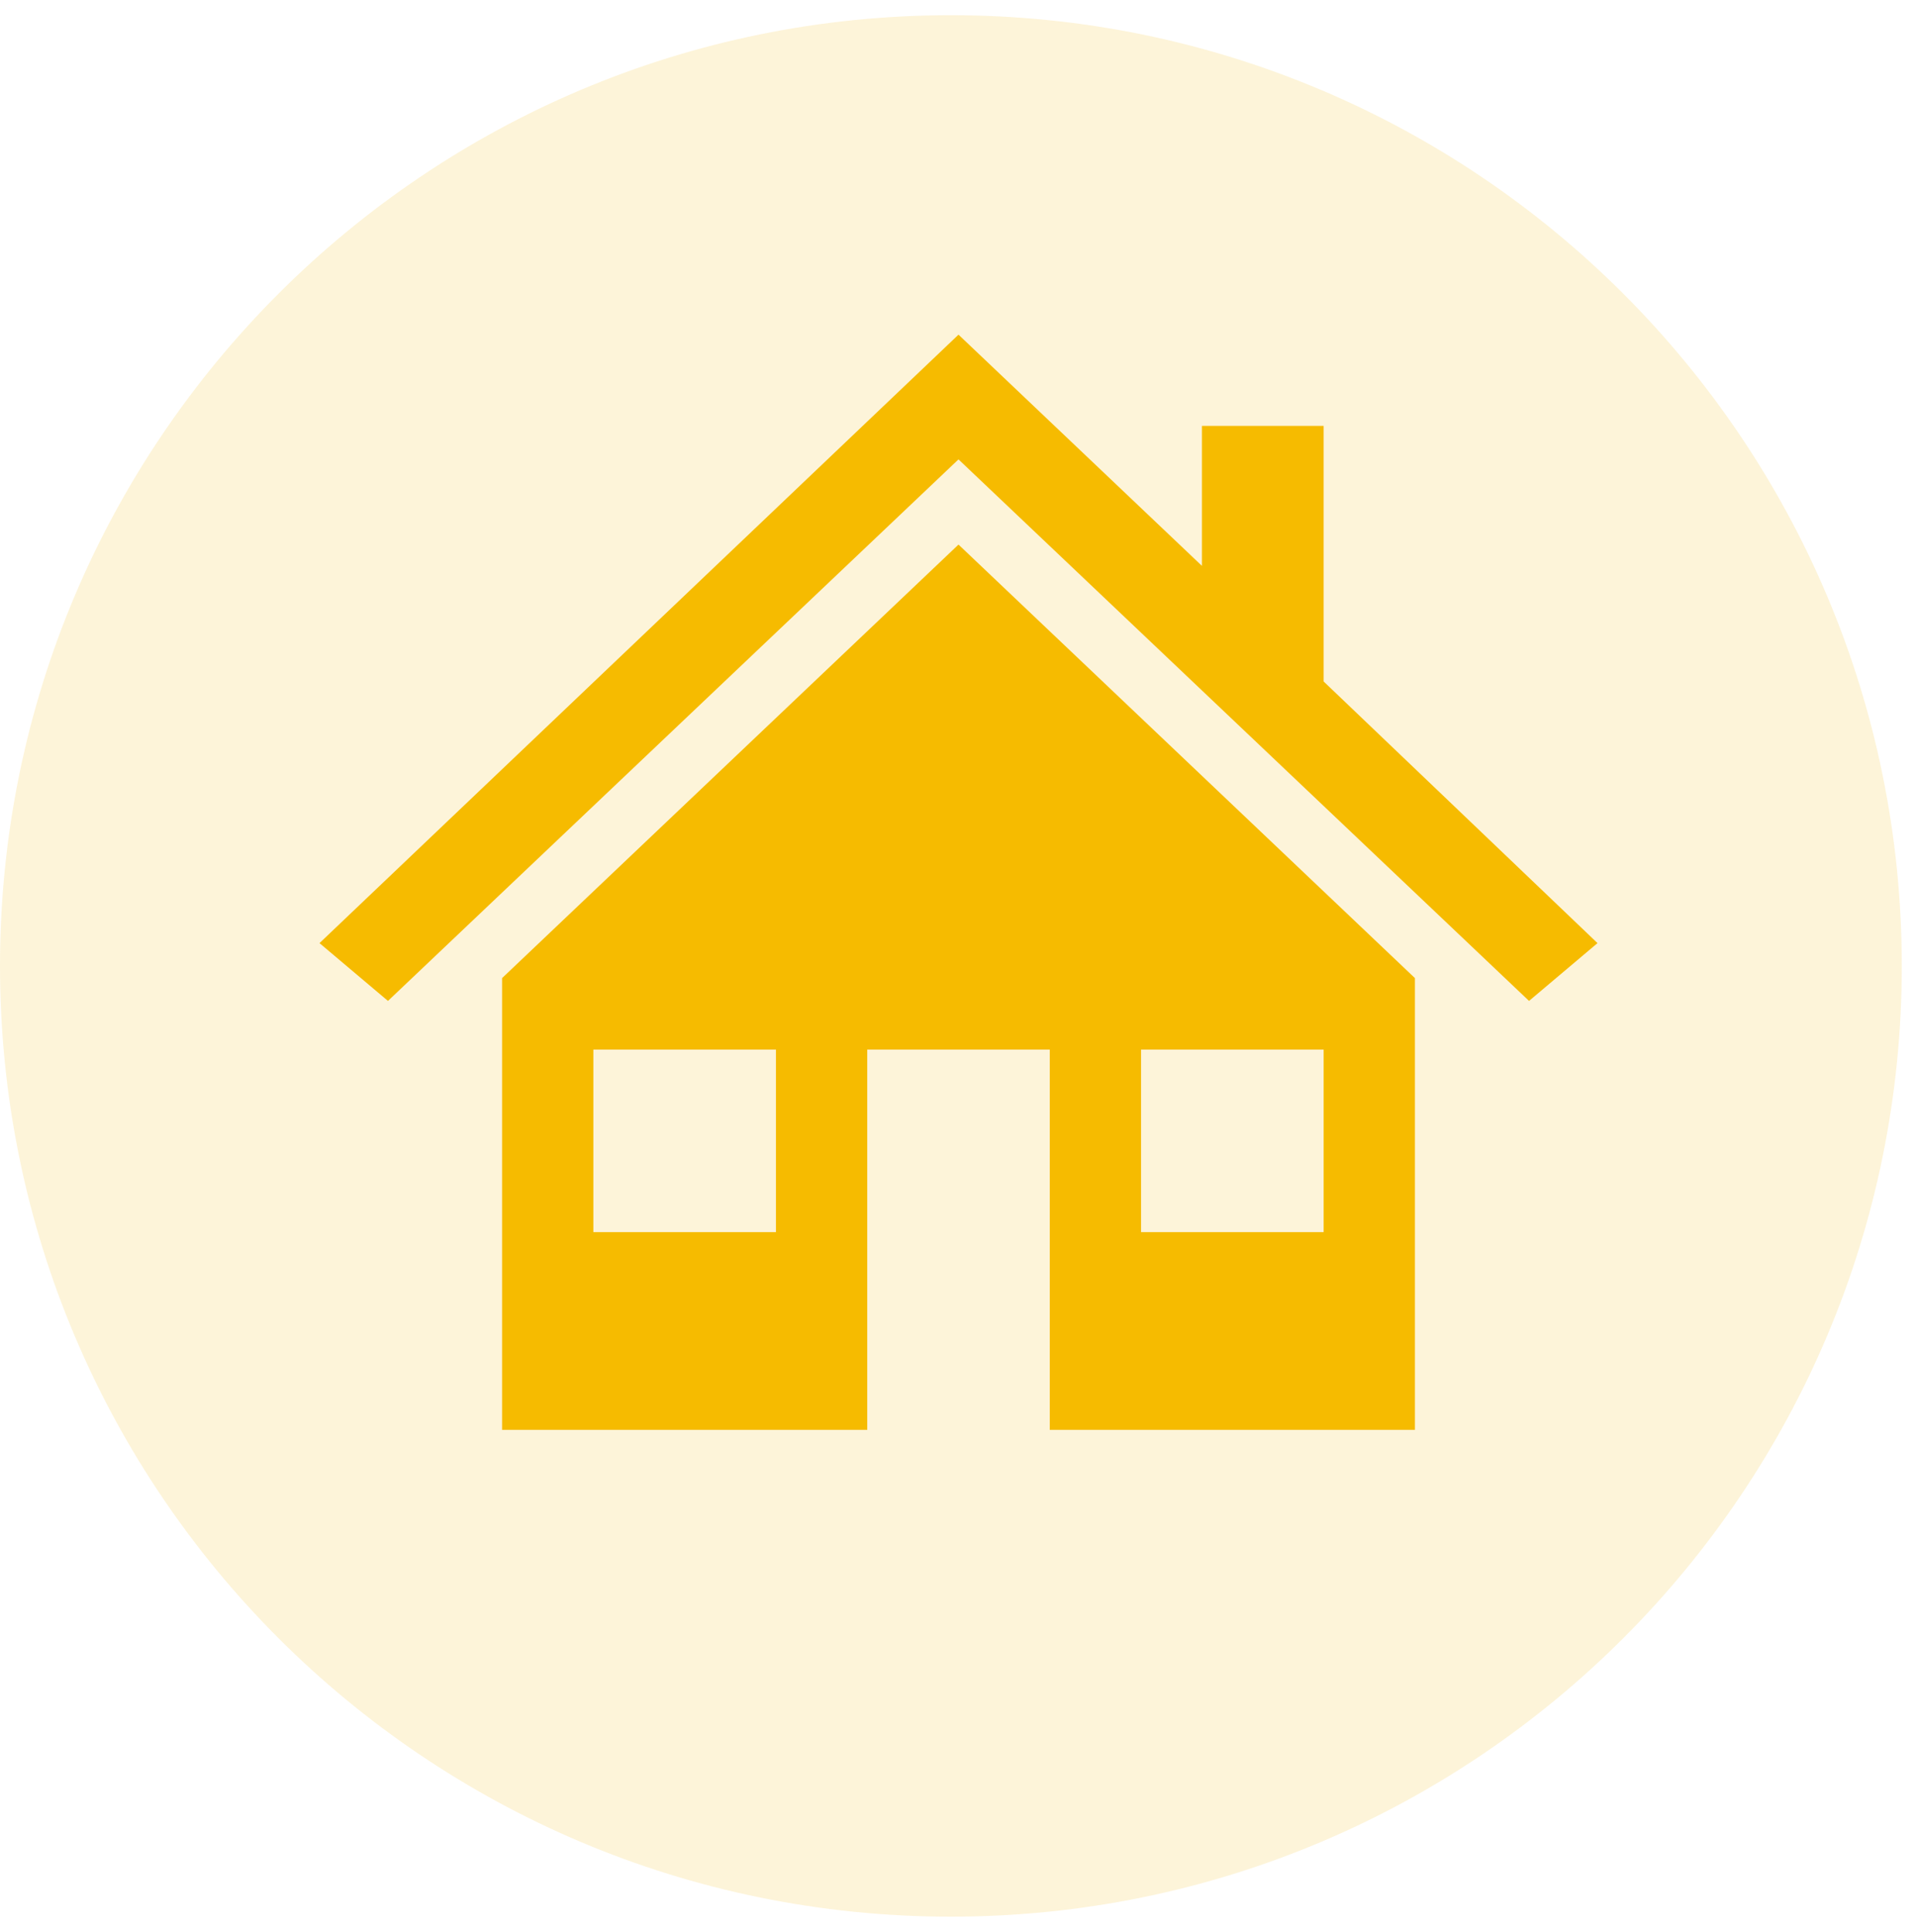 <svg width="126" height="127" xmlns="http://www.w3.org/2000/svg" xmlns:xlink="http://www.w3.org/1999/xlink" overflow="hidden"><defs><clipPath id="clip0"><rect x="431" y="342" width="126" height="127"/></clipPath><clipPath id="clip1"><rect x="446" y="352" width="96" height="96"/></clipPath><clipPath id="clip2"><rect x="446" y="352" width="96" height="96"/></clipPath><clipPath id="clip3"><rect x="446" y="352" width="96" height="96"/></clipPath></defs><g clip-path="url(#clip0)" transform="translate(-431 -342)"><path d="M431 405.5C431 370.982 458.982 343 493.5 343 528.018 343 556 370.982 556 405.5 556 440.018 528.018 468 493.5 468 458.982 468 431 440.018 431 405.5Z" fill="#F6BB00" fill-rule="evenodd" fill-opacity="0.149"/><g clip-path="url(#clip1)"><g clip-path="url(#clip2)"><g clip-path="url(#clip3)"><path d="M518 386.8 518 370 510 370 510 379.2 494 364 494 364 452 404 456.5 407.8 494 372.2 494 372.2 531.5 407.8 536 404Z" fill="#F6BB00"/><path d="M464 406.3 464 436 488 436 488 411 500 411 500 436 524 436 524 406.3 494 377.8 464 406.3ZM482 423 470 423 470 411 482 411 482 423ZM506 411 518 411 518 423 506 423 506 411Z" fill="#F6BB00"/></g></g></g></g></svg>